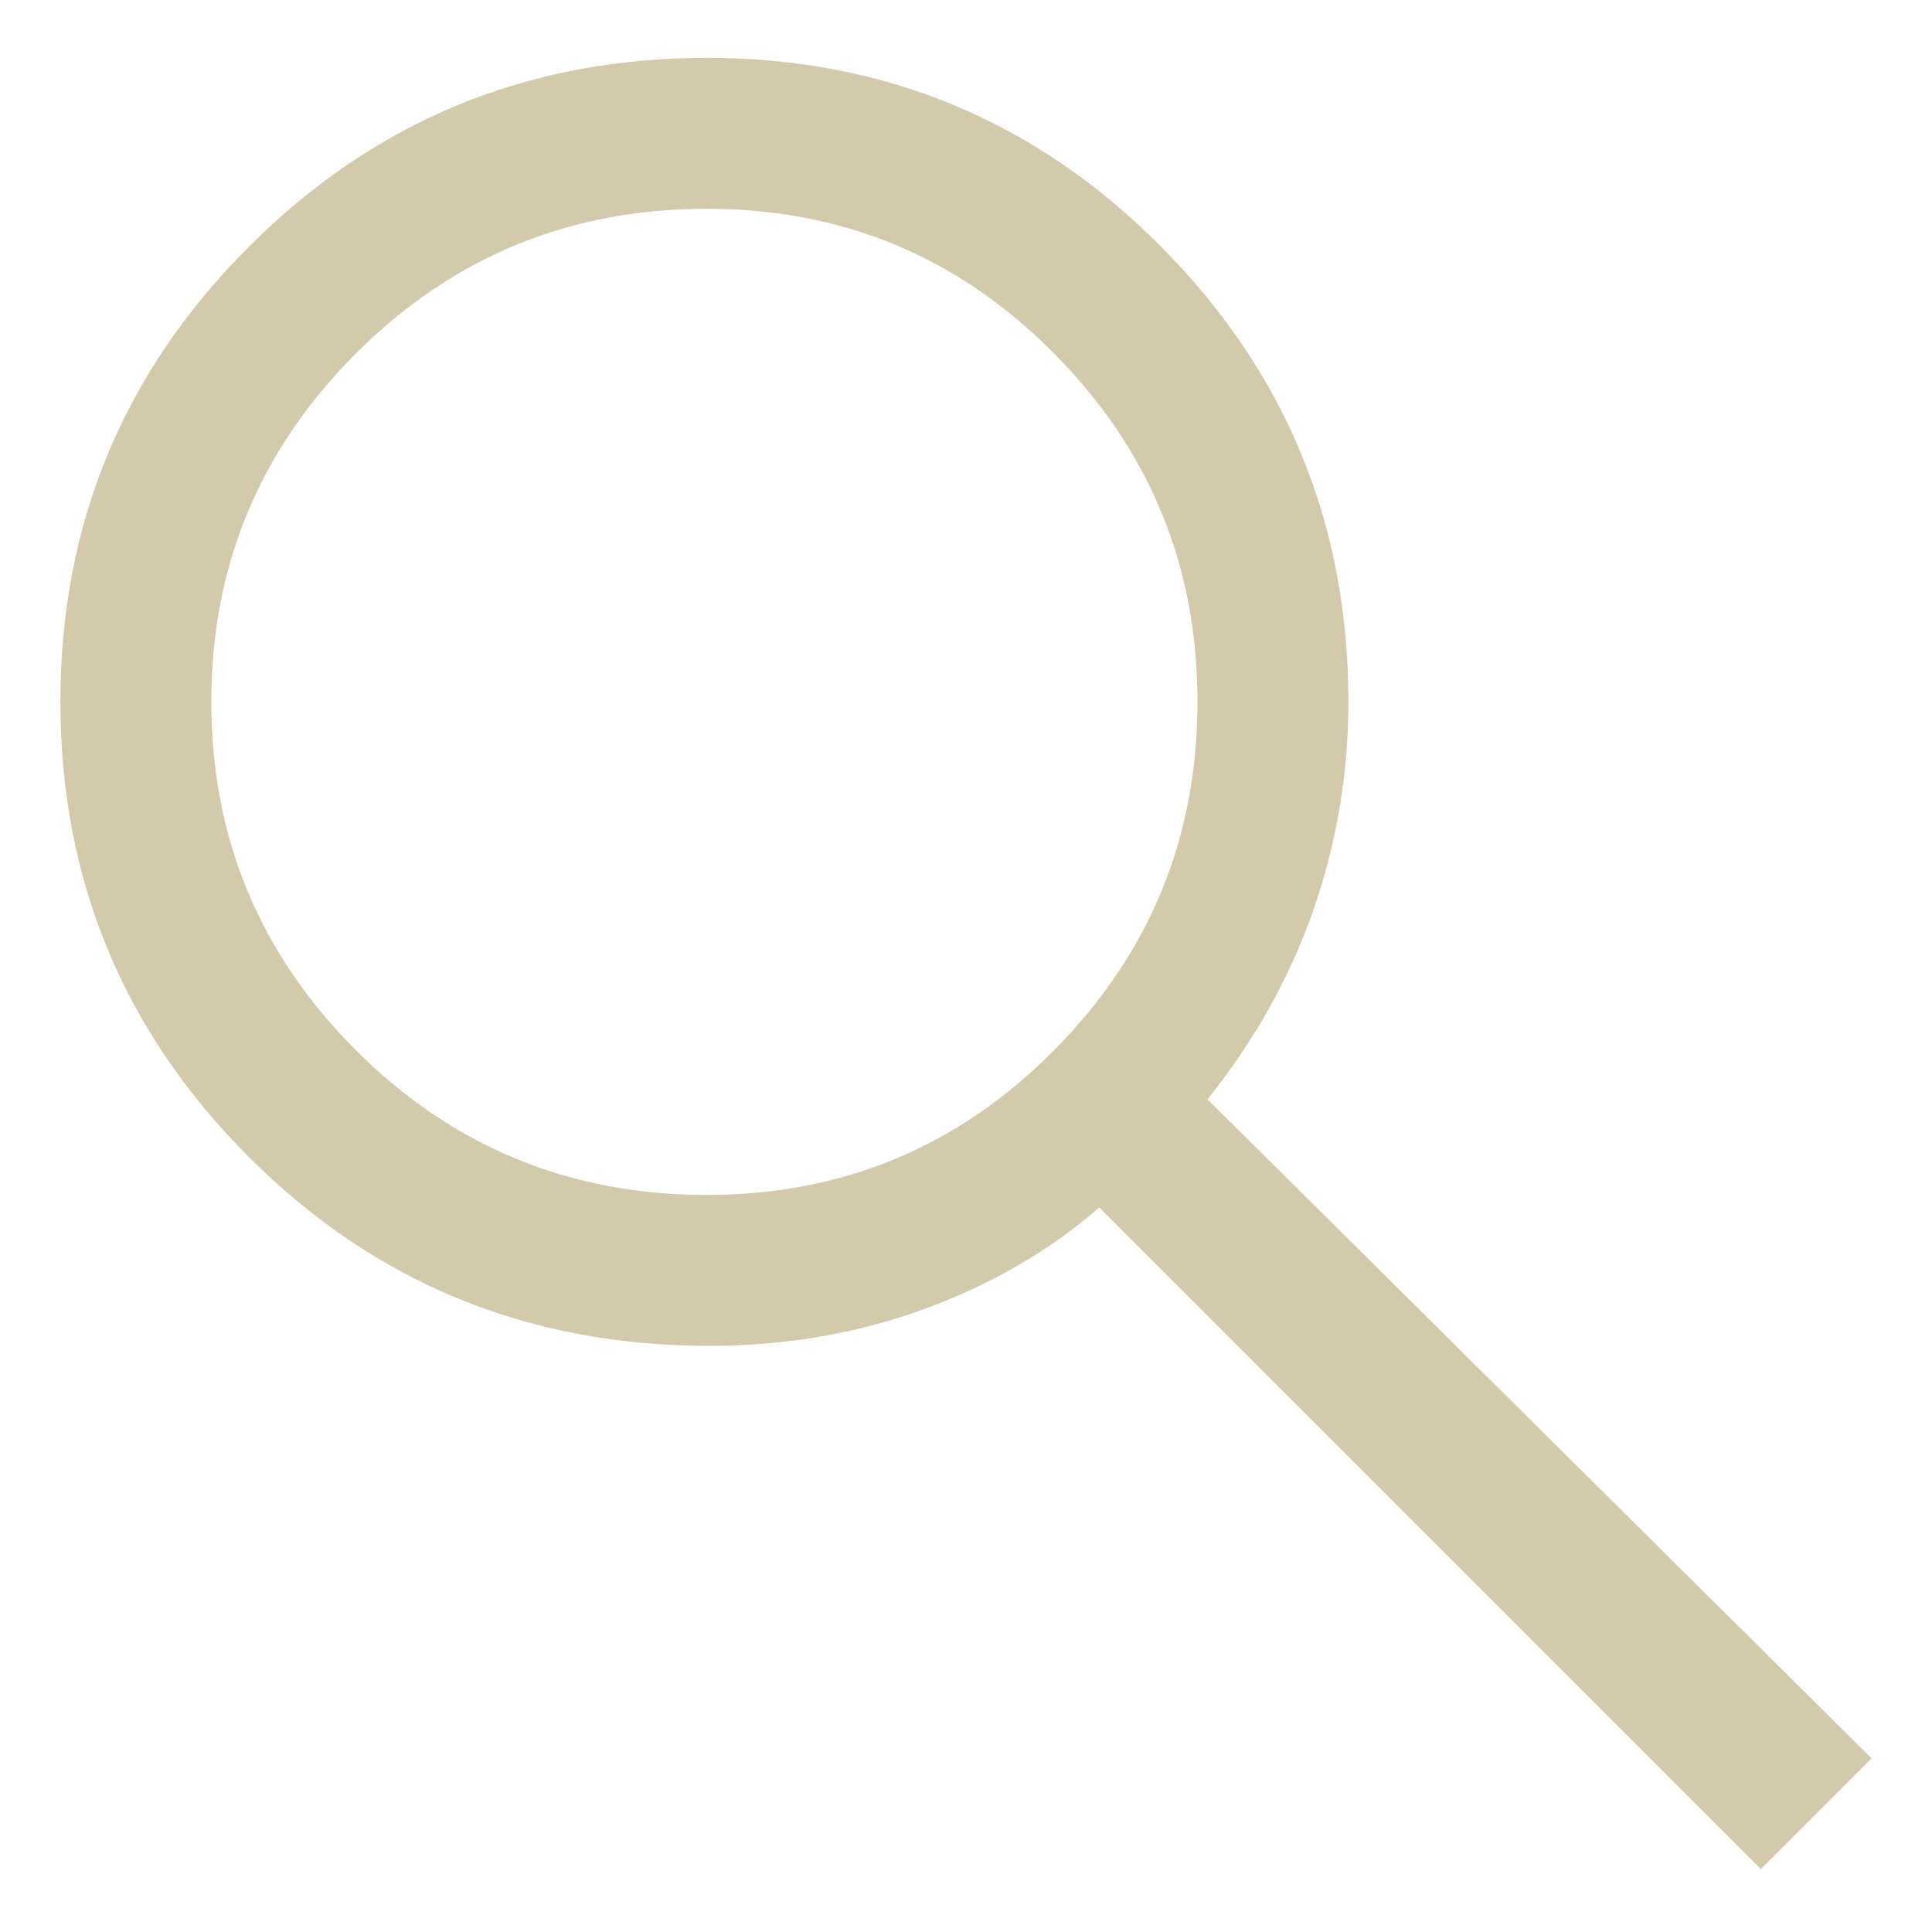 <svg width="16" height="16" viewBox="0 0 16 16" fill="none" xmlns="http://www.w3.org/2000/svg">
<path d="M14.583 15.479L9.104 10C8.688 10.361 8.201 10.642 7.646 10.844C7.09 11.045 6.5 11.146 5.875 11.146C4.375 11.146 3.104 10.625 2.062 9.583C1.021 8.542 0.5 7.285 0.5 5.812C0.5 4.34 1.021 3.083 2.062 2.042C3.104 1 4.368 0.479 5.854 0.479C7.326 0.479 8.58 1 9.615 2.042C10.649 3.083 11.167 4.34 11.167 5.812C11.167 6.41 11.069 6.986 10.875 7.542C10.681 8.097 10.389 8.618 10 9.104L15.5 14.562L14.583 15.479ZM5.854 9.896C6.979 9.896 7.938 9.496 8.729 8.698C9.521 7.899 9.917 6.937 9.917 5.812C9.917 4.687 9.521 3.726 8.729 2.927C7.938 2.128 6.979 1.729 5.854 1.729C4.715 1.729 3.747 2.128 2.948 2.927C2.149 3.726 1.75 4.687 1.75 5.812C1.75 6.937 2.149 7.899 2.948 8.698C3.747 9.496 4.715 9.896 5.854 9.896Z" fill="#D3CAAC"/>
</svg>
